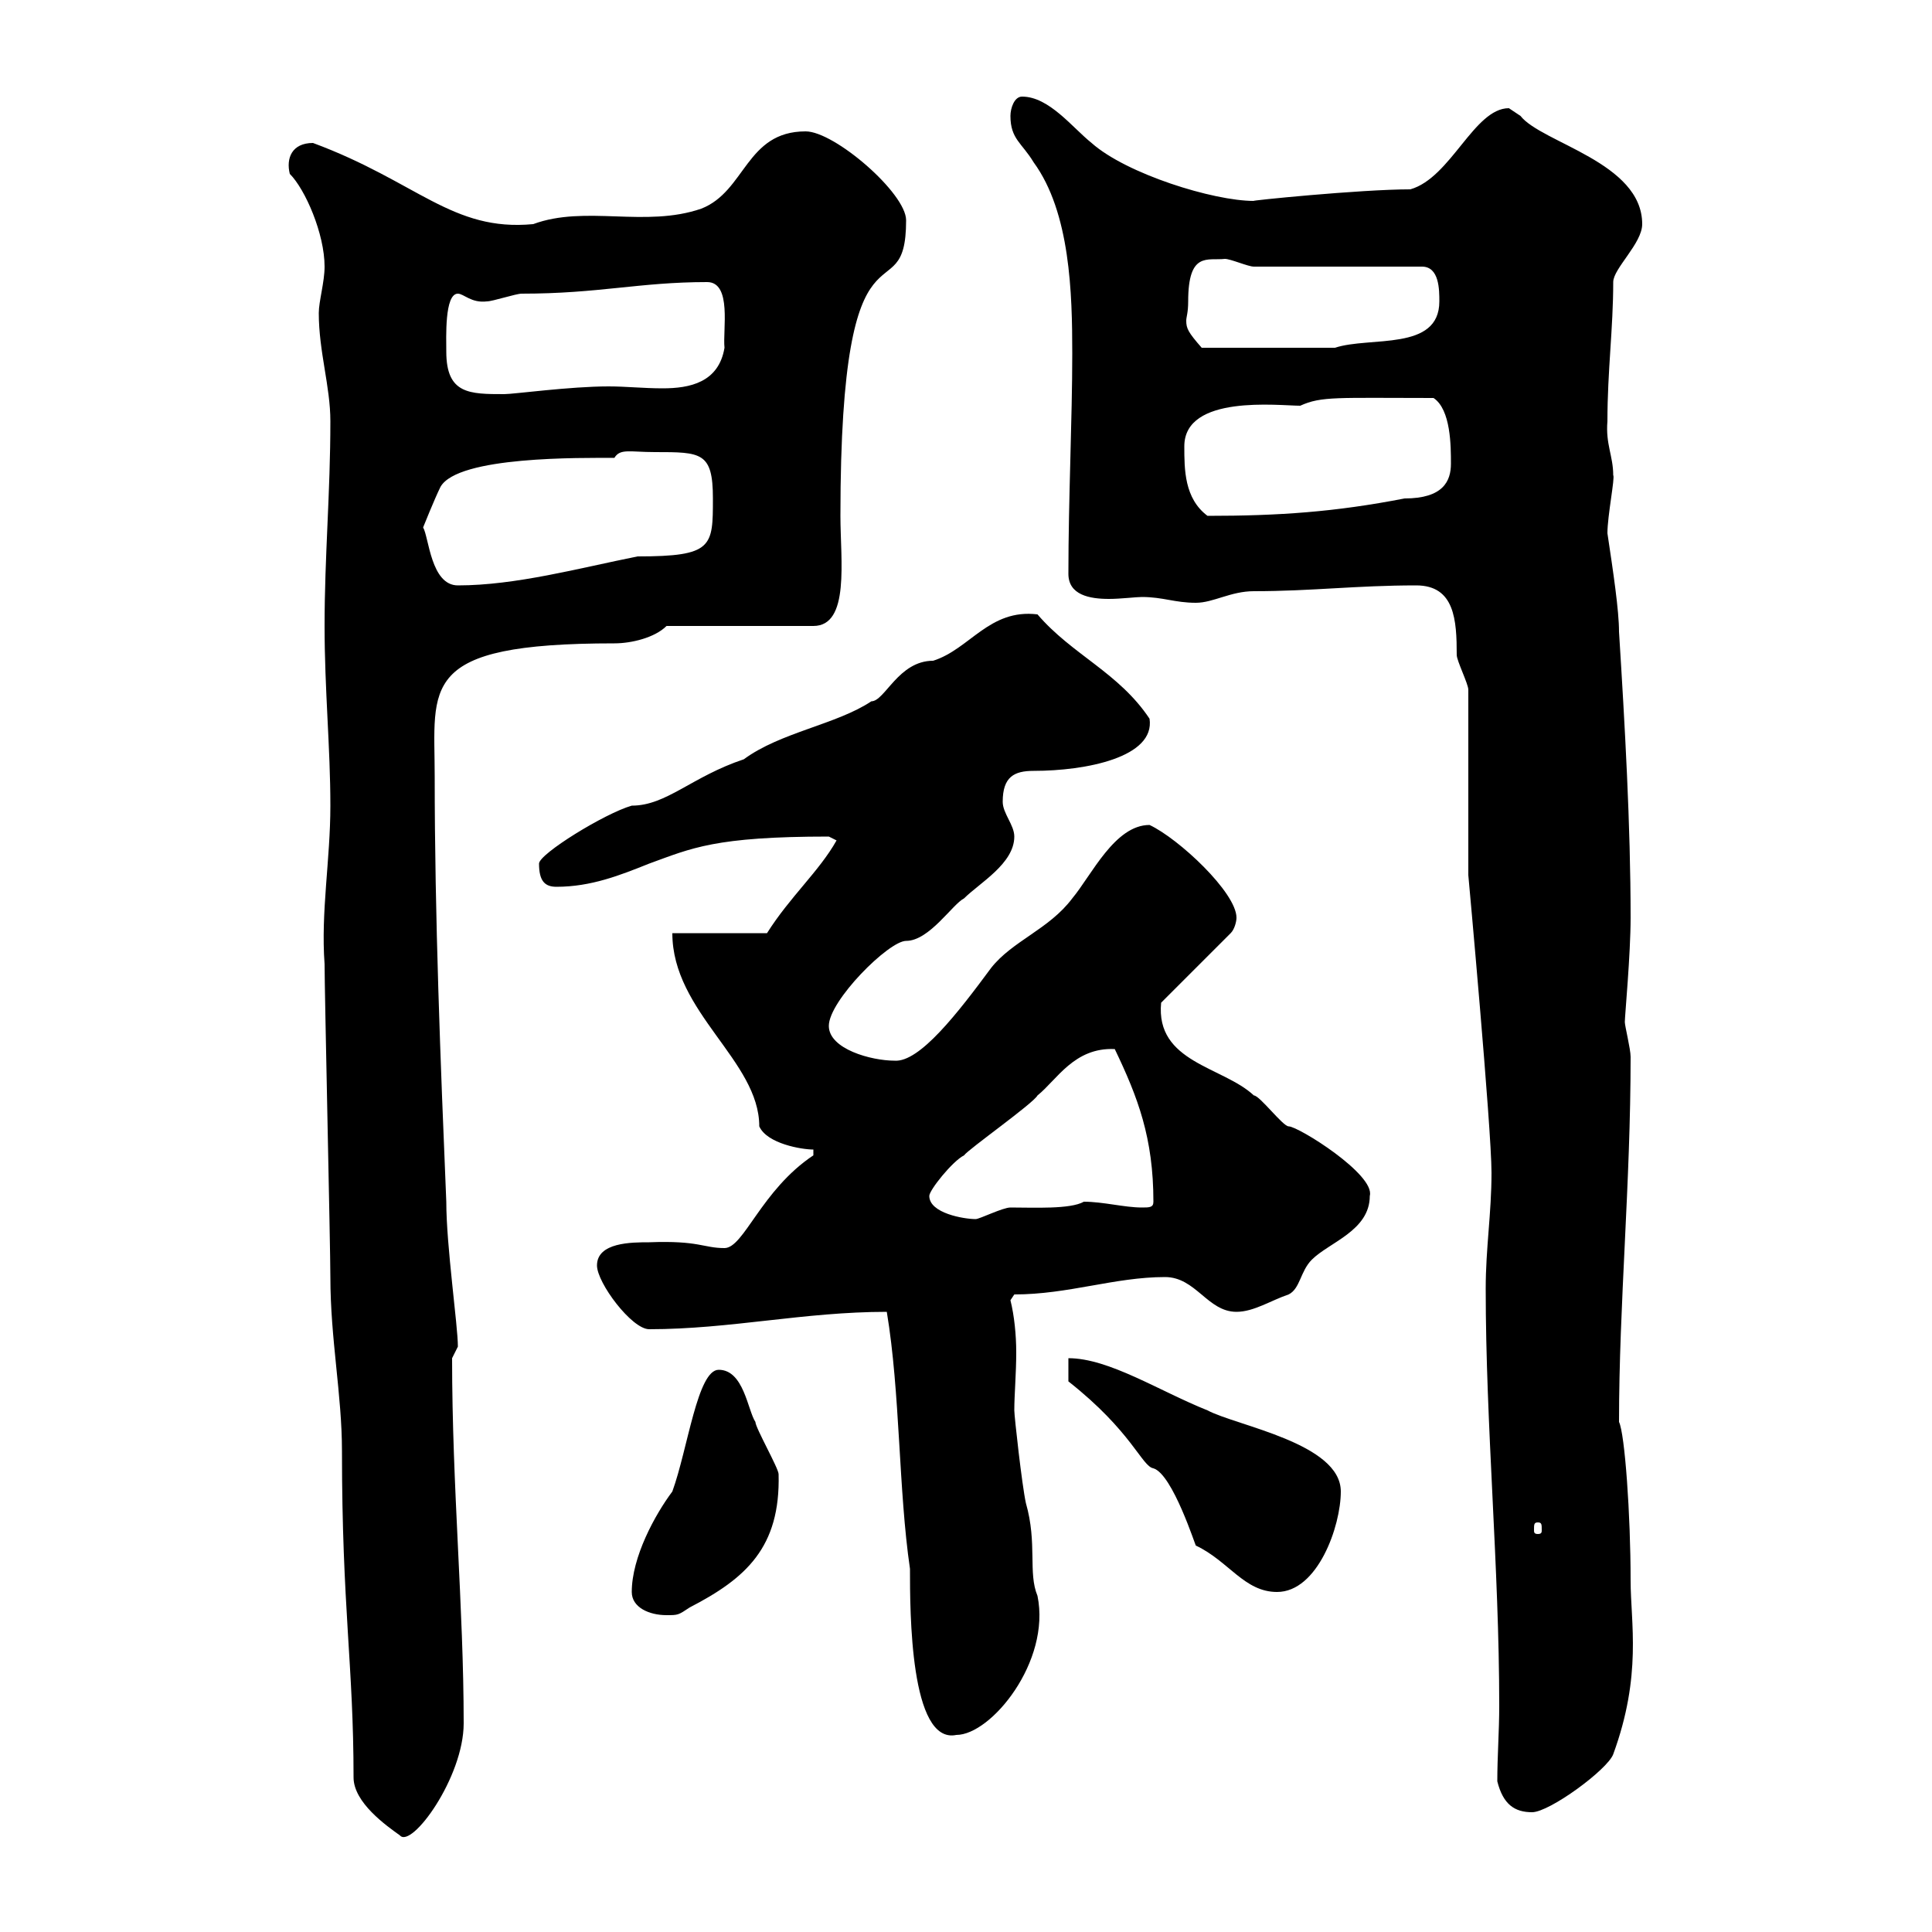 <svg xmlns="http://www.w3.org/2000/svg" xmlns:xlink="http://www.w3.org/1999/xlink" width="300" height="300"><path d="M54.90 276C54.90 279.90 60 283.50 62.10 285C63.90 287.10 72 276 72 267.60C72 249.60 70.20 231 70.20 210.90C70.20 210.90 71.10 209.10 71.10 209.10C71.10 205.80 69.30 193.50 69.30 186.60C68.40 165 67.50 142.20 67.50 120.60C67.50 106.50 64.80 99.90 95.40 99.90C98.10 99.90 101.70 99 103.50 97.20L126.30 97.20C132 97.20 130.50 87 130.50 80.10C130.50 30 140.70 49.80 140.70 34.20C140.70 30 129.60 20.40 125.10 20.40C115.80 20.40 115.80 29.70 108.90 32.40C100.20 35.40 90.90 31.80 82.80 34.80C70.20 36 64.80 28.20 48.60 22.20C45.30 22.20 44.40 24.60 45 27C47.40 29.40 50.40 36.30 50.40 41.40C50.40 43.80 49.50 46.80 49.50 48.60C49.50 54.60 51.30 60 51.30 65.40C51.30 76.50 50.40 86.40 50.40 97.20C50.40 107.10 51.30 116.10 51.30 125.10C51.30 133.50 49.80 141.60 50.40 149.70C50.40 153.90 51.30 193.80 51.30 198.30C51.30 207.90 53.10 216.60 53.10 225.30C53.10 249.60 54.90 258.60 54.90 276ZM232.50 276.60C233.40 280.20 235.20 281.40 237.90 281.40C240.60 281.40 249.60 274.80 250.50 272.40C255 260.10 253.20 252 253.20 245.40C253.20 235.20 252.30 222.60 251.40 220.80C251.40 202.50 253.20 183.90 253.20 164.10C253.20 162.90 252.30 159.30 252.30 158.70C252.30 157.80 253.20 148.20 253.20 142.50C253.20 128.10 252.30 112.50 251.40 98.10C251.40 94.80 250.50 88.80 249.60 82.80C249.60 80.10 250.80 74.10 250.50 73.80C250.50 70.80 249.30 69 249.60 65.40C249.60 57.60 250.50 51 250.50 43.80C250.50 41.70 255 37.80 255 34.80C255 25.20 239.40 22.20 236.10 18C236.10 18 234.30 16.80 234.30 16.80C228.90 16.80 225.30 27.60 219 29.40C211.20 29.40 193.50 31.20 194.70 31.20C188.40 31.20 174.90 27 169.50 22.20C166.50 19.80 162.90 15 158.70 15C157.50 15 156.90 16.80 156.90 18C156.90 21.60 158.70 22.20 160.50 25.20C166.20 33 166.50 45.60 166.50 54.90C166.50 65.10 165.90 77.40 165.90 89.10C165.90 92.40 169.20 93 172.20 93C174 93 176.40 92.70 177.30 92.70C180.60 92.70 182.40 93.60 185.70 93.60C188.40 93.60 191.10 91.80 194.70 91.80C203.70 91.80 210.60 90.90 219.90 90.90C225.90 90.90 226.20 96.30 226.20 101.70C226.20 102.60 228 106.20 228 107.10L228 135.90C228 135.90 231.60 175.20 231.60 182.10C231.60 188.40 230.70 193.80 230.70 200.10C230.70 221.40 232.80 243.30 232.80 264.90C232.80 268.80 232.50 272.70 232.50 276.60ZM137.70 203.70C139.80 216.30 139.50 231.30 141.30 243.60C141.30 250.20 141.30 270.90 148.50 269.40C153.90 269.40 163.20 258 161.10 247.80C159.60 244.20 161.10 239.70 159.30 233.40C158.70 230.70 157.50 219.90 157.50 219C157.50 216.60 157.80 213.30 157.80 210C157.80 207.30 157.50 204.30 156.90 201.90L157.50 201C165.90 201 173.10 198.30 180.90 198.30C185.70 198.30 187.50 203.70 192 203.70C194.70 203.70 197.40 201.90 200.10 201C201.90 200.10 201.90 197.40 203.70 195.60C206.40 192.90 212.70 191.10 212.70 185.70C213.60 182.40 201.60 174.90 200.10 174.90C199.20 174.90 195.60 170.10 194.70 170.10C189.90 165.60 179.40 165 180.30 155.70L191.10 144.90C191.70 144.30 192 143.10 192 142.50C192 138.60 183 130.20 178.50 128.10C173.10 128.10 169.50 135.90 166.50 139.50C162.90 144.30 157.20 146.10 153.90 150.30C148.80 157.20 142.80 165 138.90 164.70C135.30 164.70 128.70 162.90 128.70 159.30C128.70 155.40 138 146.10 140.70 146.10C144.30 146.10 147.90 140.40 149.70 139.50C152.10 137.10 157.50 134.10 157.50 129.90C157.50 128.10 155.70 126.30 155.70 124.50C155.70 120.60 157.50 119.70 160.50 119.70C168.60 119.70 179.40 117.60 178.50 111.60C173.70 104.40 166.50 101.70 161.10 95.40C153.60 94.50 150.60 100.80 144.90 102.60C139.50 102.60 137.40 108.90 135.30 108.90C129.90 112.50 121.20 113.70 115.50 117.90C107.40 120.60 103.50 125.10 98.10 125.10C93.90 126.30 83.70 132.60 83.70 134.10C83.70 136.80 84.60 137.70 86.40 137.70C91.80 137.70 96.30 135.90 100.80 134.10C107.40 131.70 111 129.90 128.70 129.90C128.70 129.90 129.90 130.50 129.90 130.50C127.20 135.30 122.70 139.20 119.10 144.90L104.40 144.90C104.40 157.20 117.90 164.70 117.90 174.90C119.10 177.60 124.50 178.50 126.30 178.50L126.30 179.40C118.20 184.80 115.50 193.80 112.50 193.80C109.20 193.80 108.60 192.60 100.80 192.90C98.10 192.90 92.70 192.90 92.70 196.50C92.70 199.20 98.10 206.40 100.80 206.40C113.40 206.40 124.80 203.70 137.70 203.70ZM98.10 247.20C98.10 249.60 100.80 250.80 103.50 250.80C105.30 250.80 105.30 250.80 107.10 249.60C115.80 245.10 121.20 240.30 120.90 228.90C120.90 228 117.30 221.70 117.30 220.80C116.10 219 115.50 212.70 111.60 212.70C108.30 212.70 106.80 225 104.40 231.60C101.70 235.20 98.10 241.80 98.10 247.20ZM165.90 210.90L165.90 214.50C175.80 222.30 177.30 227.70 179.10 228C182.10 228.90 185.70 240.30 185.70 240C190.80 242.40 193.20 247.20 198.30 247.20C204.60 247.20 208.20 237 208.20 231.60C208.20 224.10 192 221.40 187.50 219C180 216 172.20 210.90 165.90 210.90ZM238.80 236.40C239.40 236.40 239.40 236.70 239.40 237.60C239.40 237.90 239.40 238.20 238.80 238.20C238.20 238.20 238.20 237.90 238.20 237.60C238.20 236.70 238.20 236.40 238.80 236.40ZM144.30 185.70C144.30 184.80 147.90 180.30 149.70 179.40C150.30 178.50 160.50 171.30 161.10 170.10C164.10 167.70 166.80 162.60 173.10 162.90C176.70 170.40 179.10 176.70 179.10 186.60C179.10 187.50 178.50 187.50 177.30 187.50C174.60 187.50 171.30 186.60 168.30 186.60C166.20 187.80 160.50 187.50 156.90 187.50C155.70 187.50 152.10 189.30 151.50 189.30C149.70 189.30 144.30 188.40 144.30 185.70ZM65.70 81.90C65.70 81.90 67.50 77.40 68.40 75.60C71.10 70.80 90.30 71.10 95.40 71.10C96.30 69.60 97.80 70.20 101.70 70.20C108.90 70.20 110.70 70.20 110.70 77.40C110.70 84.90 110.70 86.40 99 86.40C90 88.20 80.10 90.90 71.10 90.90C66.90 90.90 66.60 83.40 65.70 81.90ZM183.90 69.30C183.90 61.20 198.60 63 201.90 63C205.20 61.50 207.60 61.80 222.60 61.80C225.30 63.60 225.30 69.30 225.30 72C225.30 74.70 224.10 77.40 218.10 77.40C207.30 79.50 198.60 80.10 187.50 80.10C183.90 77.40 183.90 72.90 183.90 69.30ZM69.30 54.60C69.30 52.50 69 45.60 71.10 45.60C72 45.60 73.20 47.10 75.60 46.80C76.50 46.80 80.10 45.60 81 45.60C93 45.60 99.30 43.80 109.80 43.80C113.70 43.80 112.20 51.30 112.50 54C111.60 59.40 107.10 60.30 102.90 60.30C99.90 60.30 97.20 60 94.50 60C88.50 60 79.80 61.20 78.30 61.20C72.90 61.20 69.30 61.20 69.30 54.60ZM184.50 46.80C184.50 39 187.50 40.50 190.20 40.20C191.10 40.20 193.80 41.40 194.70 41.40L220.80 41.40C223.50 41.40 223.50 45 223.50 46.80C223.50 54.60 212.70 52.20 207.30 54L186.60 54C184.50 51.60 184.20 51 184.20 49.80C184.20 49.20 184.50 48.60 184.50 46.80Z"/></svg>